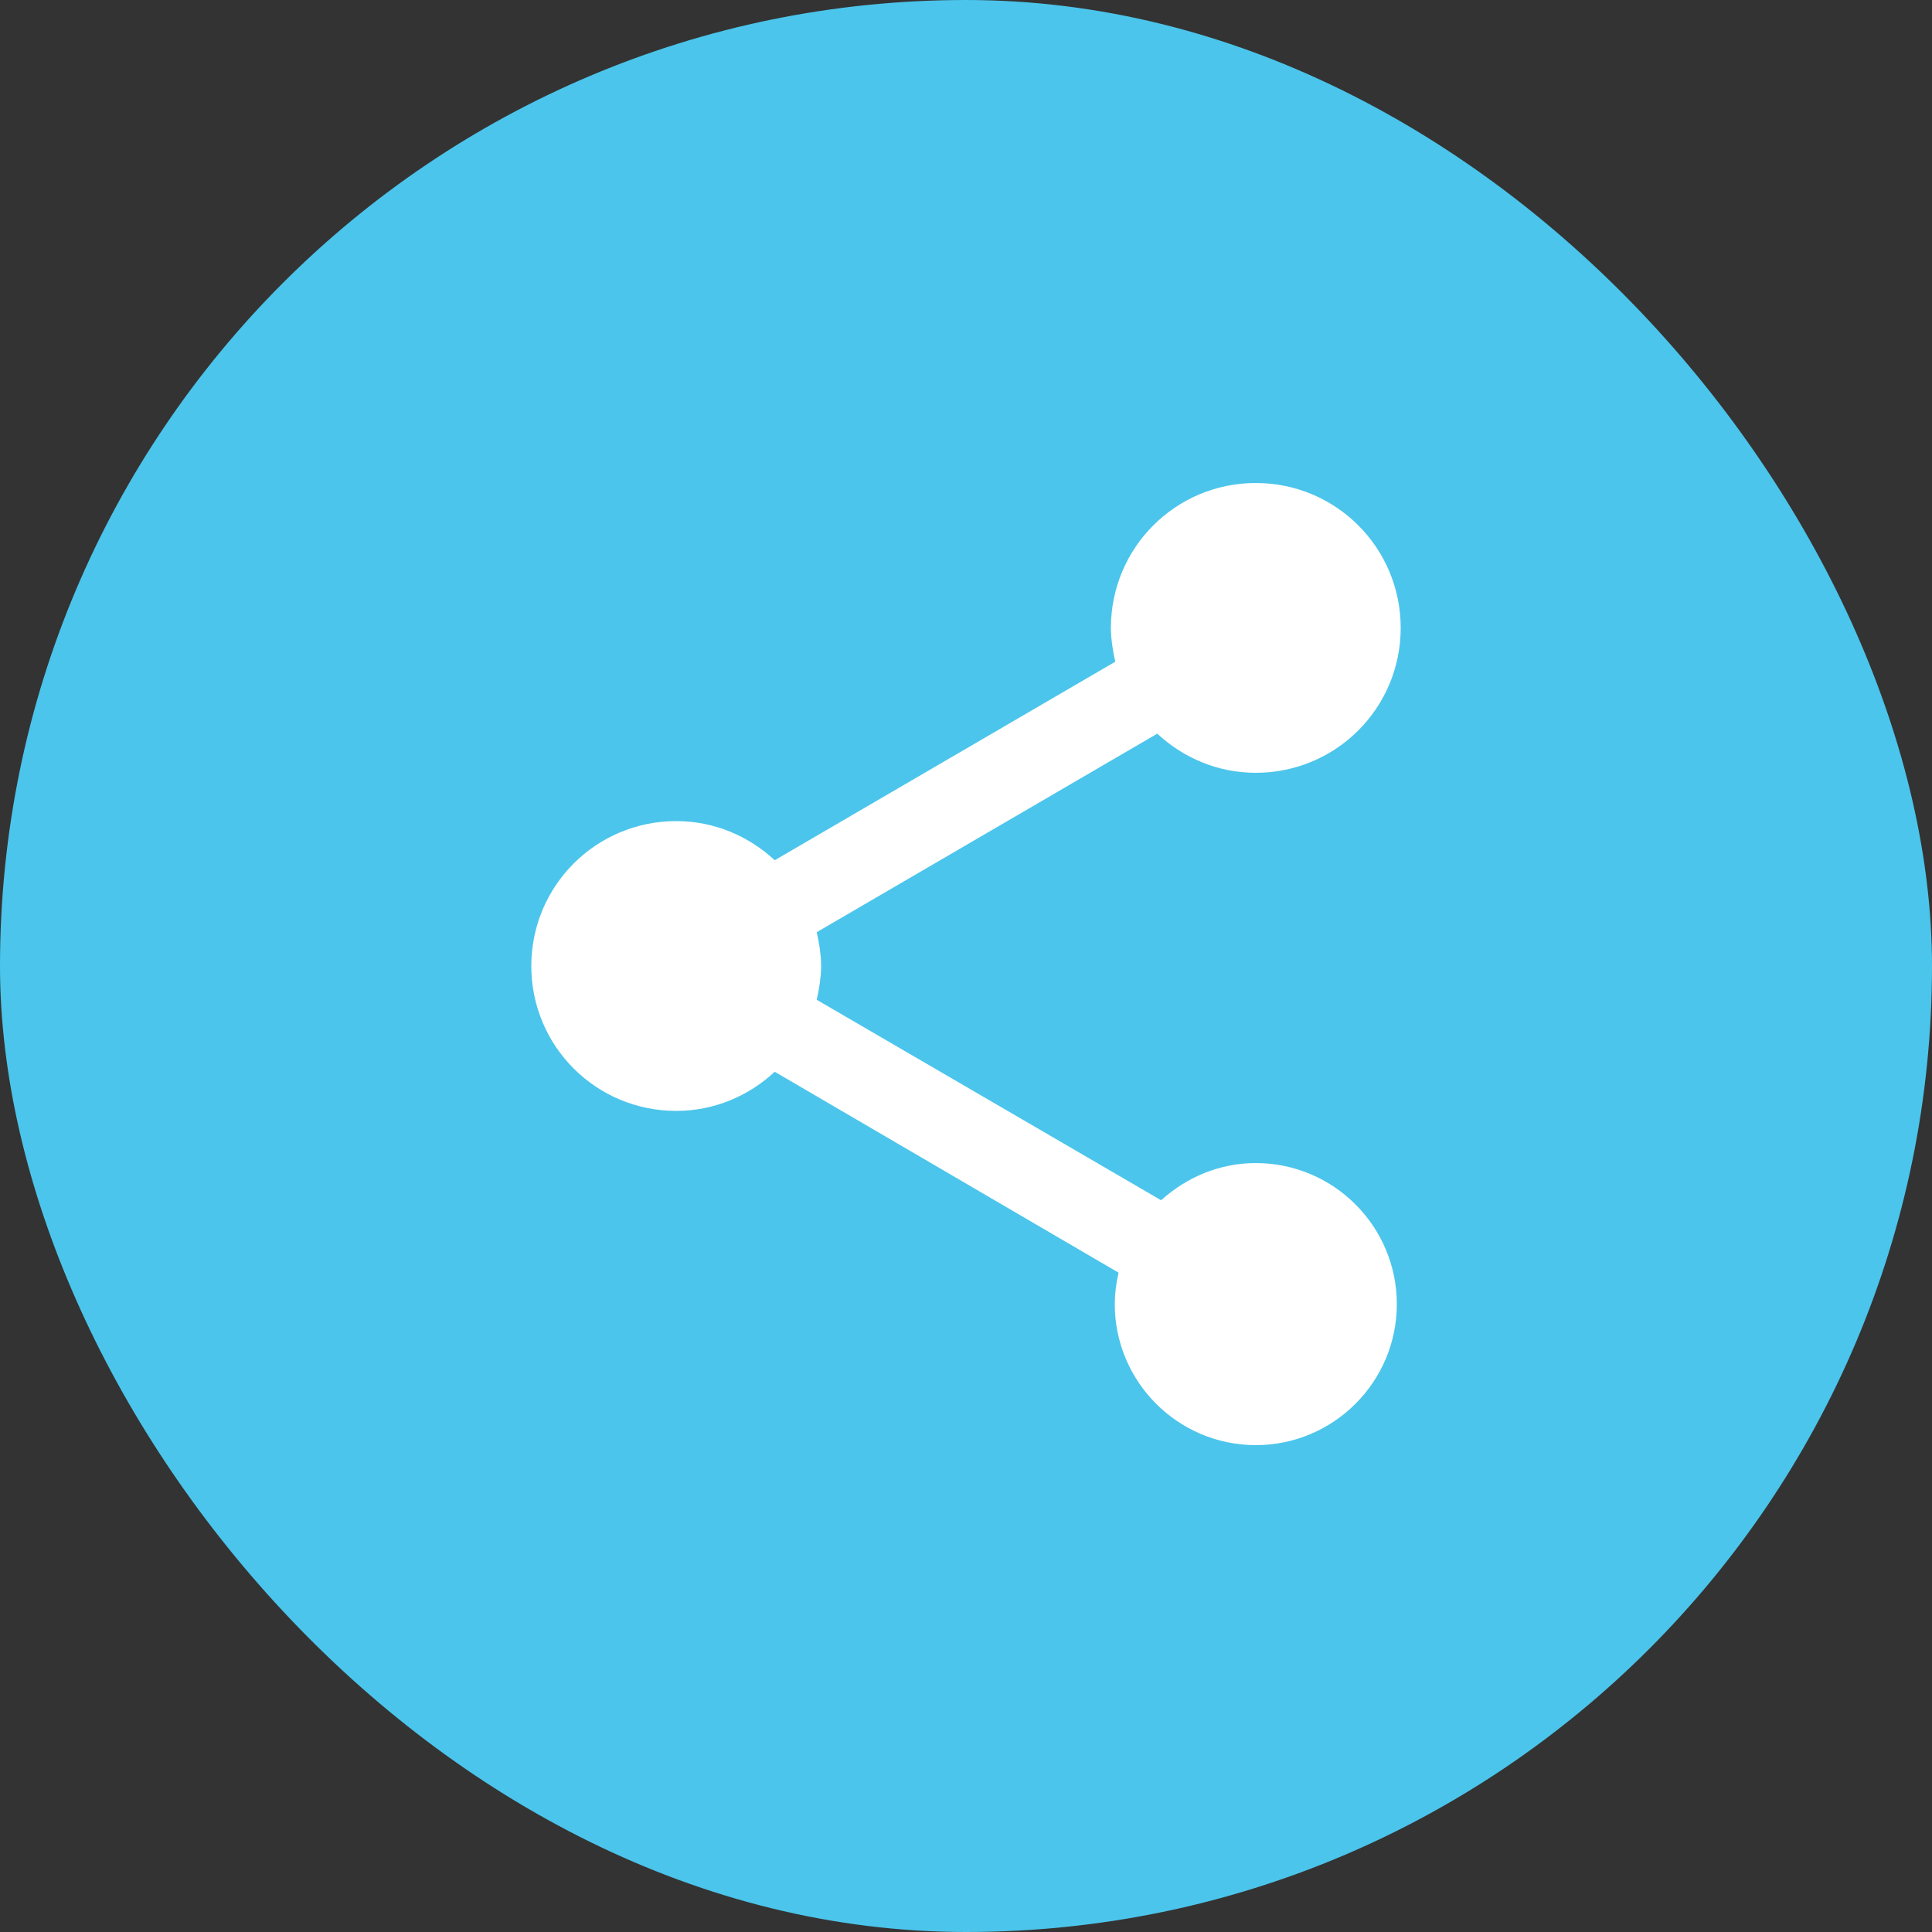 <svg width="40" height="40" viewBox="0 0 40 40" fill="none" xmlns="http://www.w3.org/2000/svg">
<rect x="0" y="0" width="40" height="40" fill="#333333" stroke="none"/>
<rect width="40" height="40" rx="20" fill="#4BC5EB"/>
<path d="M23.788 25.282L24.104 25.466L24.375 25.221C24.813 24.825 25.376 24.58 26 24.58C27.334 24.58 28.42 25.666 28.42 27C28.42 28.334 27.334 29.42 26 29.42C24.666 29.42 23.58 28.334 23.58 27C23.58 26.825 23.604 26.644 23.646 26.466L23.732 26.105L23.412 25.918L16.292 21.758L15.972 21.571L15.7 21.823C15.246 22.244 14.655 22.5 14 22.5C12.616 22.5 11.5 21.384 11.5 20C11.5 18.616 12.616 17.5 14 17.5C14.655 17.5 15.246 17.756 15.7 18.177L15.972 18.428L16.292 18.242L23.342 14.132L23.656 13.949L23.579 13.594C23.531 13.375 23.5 13.186 23.5 13C23.5 11.616 24.616 10.5 26 10.5C27.384 10.5 28.5 11.616 28.5 13C28.5 14.384 27.384 15.5 26 15.5C25.345 15.5 24.754 15.244 24.3 14.823L24.028 14.572L23.708 14.758L16.658 18.868L16.344 19.051L16.421 19.406C16.469 19.625 16.5 19.814 16.5 20C16.5 20.186 16.469 20.375 16.421 20.594L16.344 20.949L16.659 21.132L23.788 25.282Z" fill="white" stroke="white"/>
</svg>
